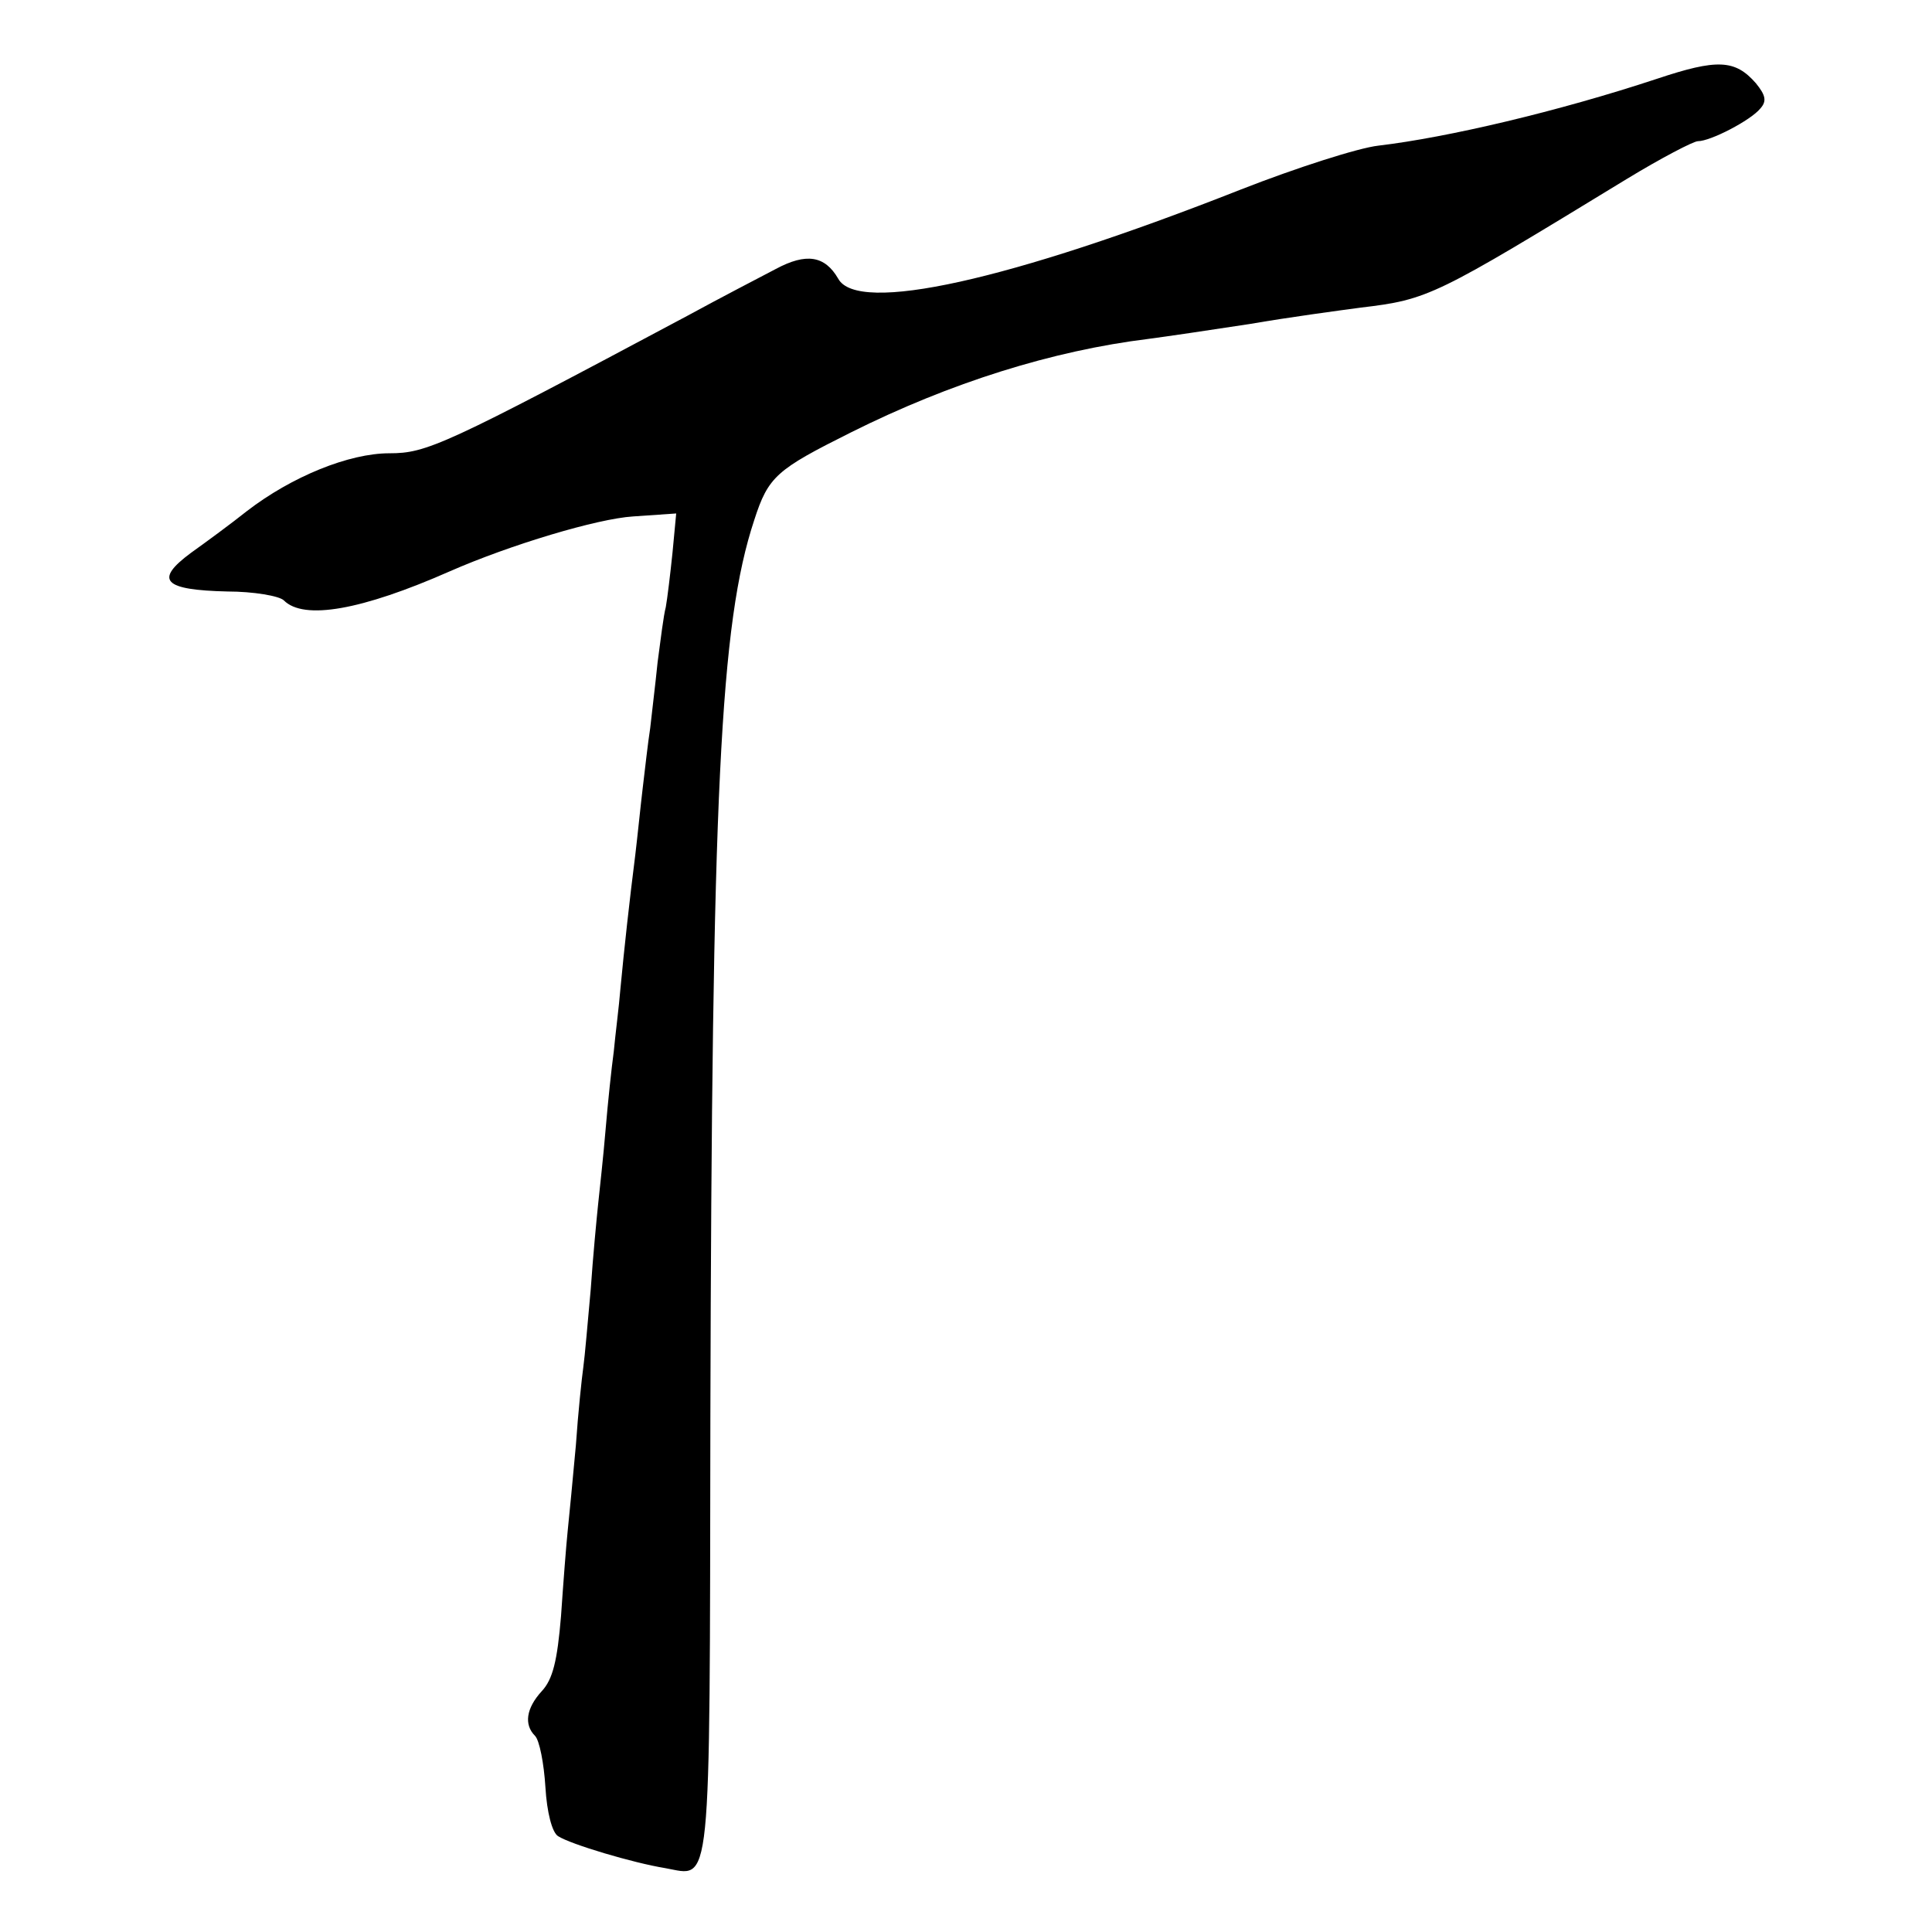 <?xml version="1.0" standalone="no"?>
<!DOCTYPE svg PUBLIC "-//W3C//DTD SVG 20010904//EN"
 "http://www.w3.org/TR/2001/REC-SVG-20010904/DTD/svg10.dtd">
<svg version="1.0" xmlns="http://www.w3.org/2000/svg"
 width="260pt" height="260pt" viewBox="0 0 260 260"
 preserveAspectRatio="xMidYMid meet">
<g transform="translate(0,260) scale(0.1,-0.1)"
fill="#000000" stroke="none">
<path d="M2230 2494 c-133 -44 -282 -79 -375 -90 -27 -3 -111 -30 -185 -59
-312 -123 -516 -168 -542 -120 -18 31 -43 35 -84 13 -21 -11 -75 -39 -119 -63
-328 -175 -351 -185 -401 -185 -54 0 -131 -31 -192 -78 -20 -16 -54 -41 -75
-56 -50 -37 -37 -50 49 -52 35 0 70 -6 76 -12 27 -27 105 -13 223 39 82 36
199 71 247 74 l58 4 -5 -53 c-3 -29 -7 -62 -9 -73 -3 -11 -7 -44 -11 -74 -3
-30 -8 -70 -10 -89 -3 -19 -7 -55 -10 -80 -3 -25 -7 -65 -10 -90 -8 -63 -15
-127 -20 -180 -2 -25 -7 -63 -9 -85 -3 -22 -8 -69 -11 -105 -3 -36 -8 -81 -10
-100 -2 -19 -7 -71 -10 -115 -4 -44 -8 -91 -10 -105 -2 -14 -7 -61 -10 -105
-4 -44 -9 -96 -11 -115 -2 -19 -6 -71 -9 -115 -5 -60 -11 -85 -26 -101 -21
-23 -24 -45 -9 -60 6 -6 12 -37 14 -69 2 -34 9 -61 17 -66 17 -11 101 -36 144
-43 63 -11 60 -45 61 606 2 842 13 1069 59 1208 19 59 30 68 130 118 134 67
271 110 401 126 23 3 84 12 136 20 52 9 119 18 149 22 92 11 99 15 358 173 46
28 90 51 96 51 17 0 71 28 84 44 9 10 7 18 -6 34 -28 32 -52 33 -133 6z"/>
</g>
</svg>
